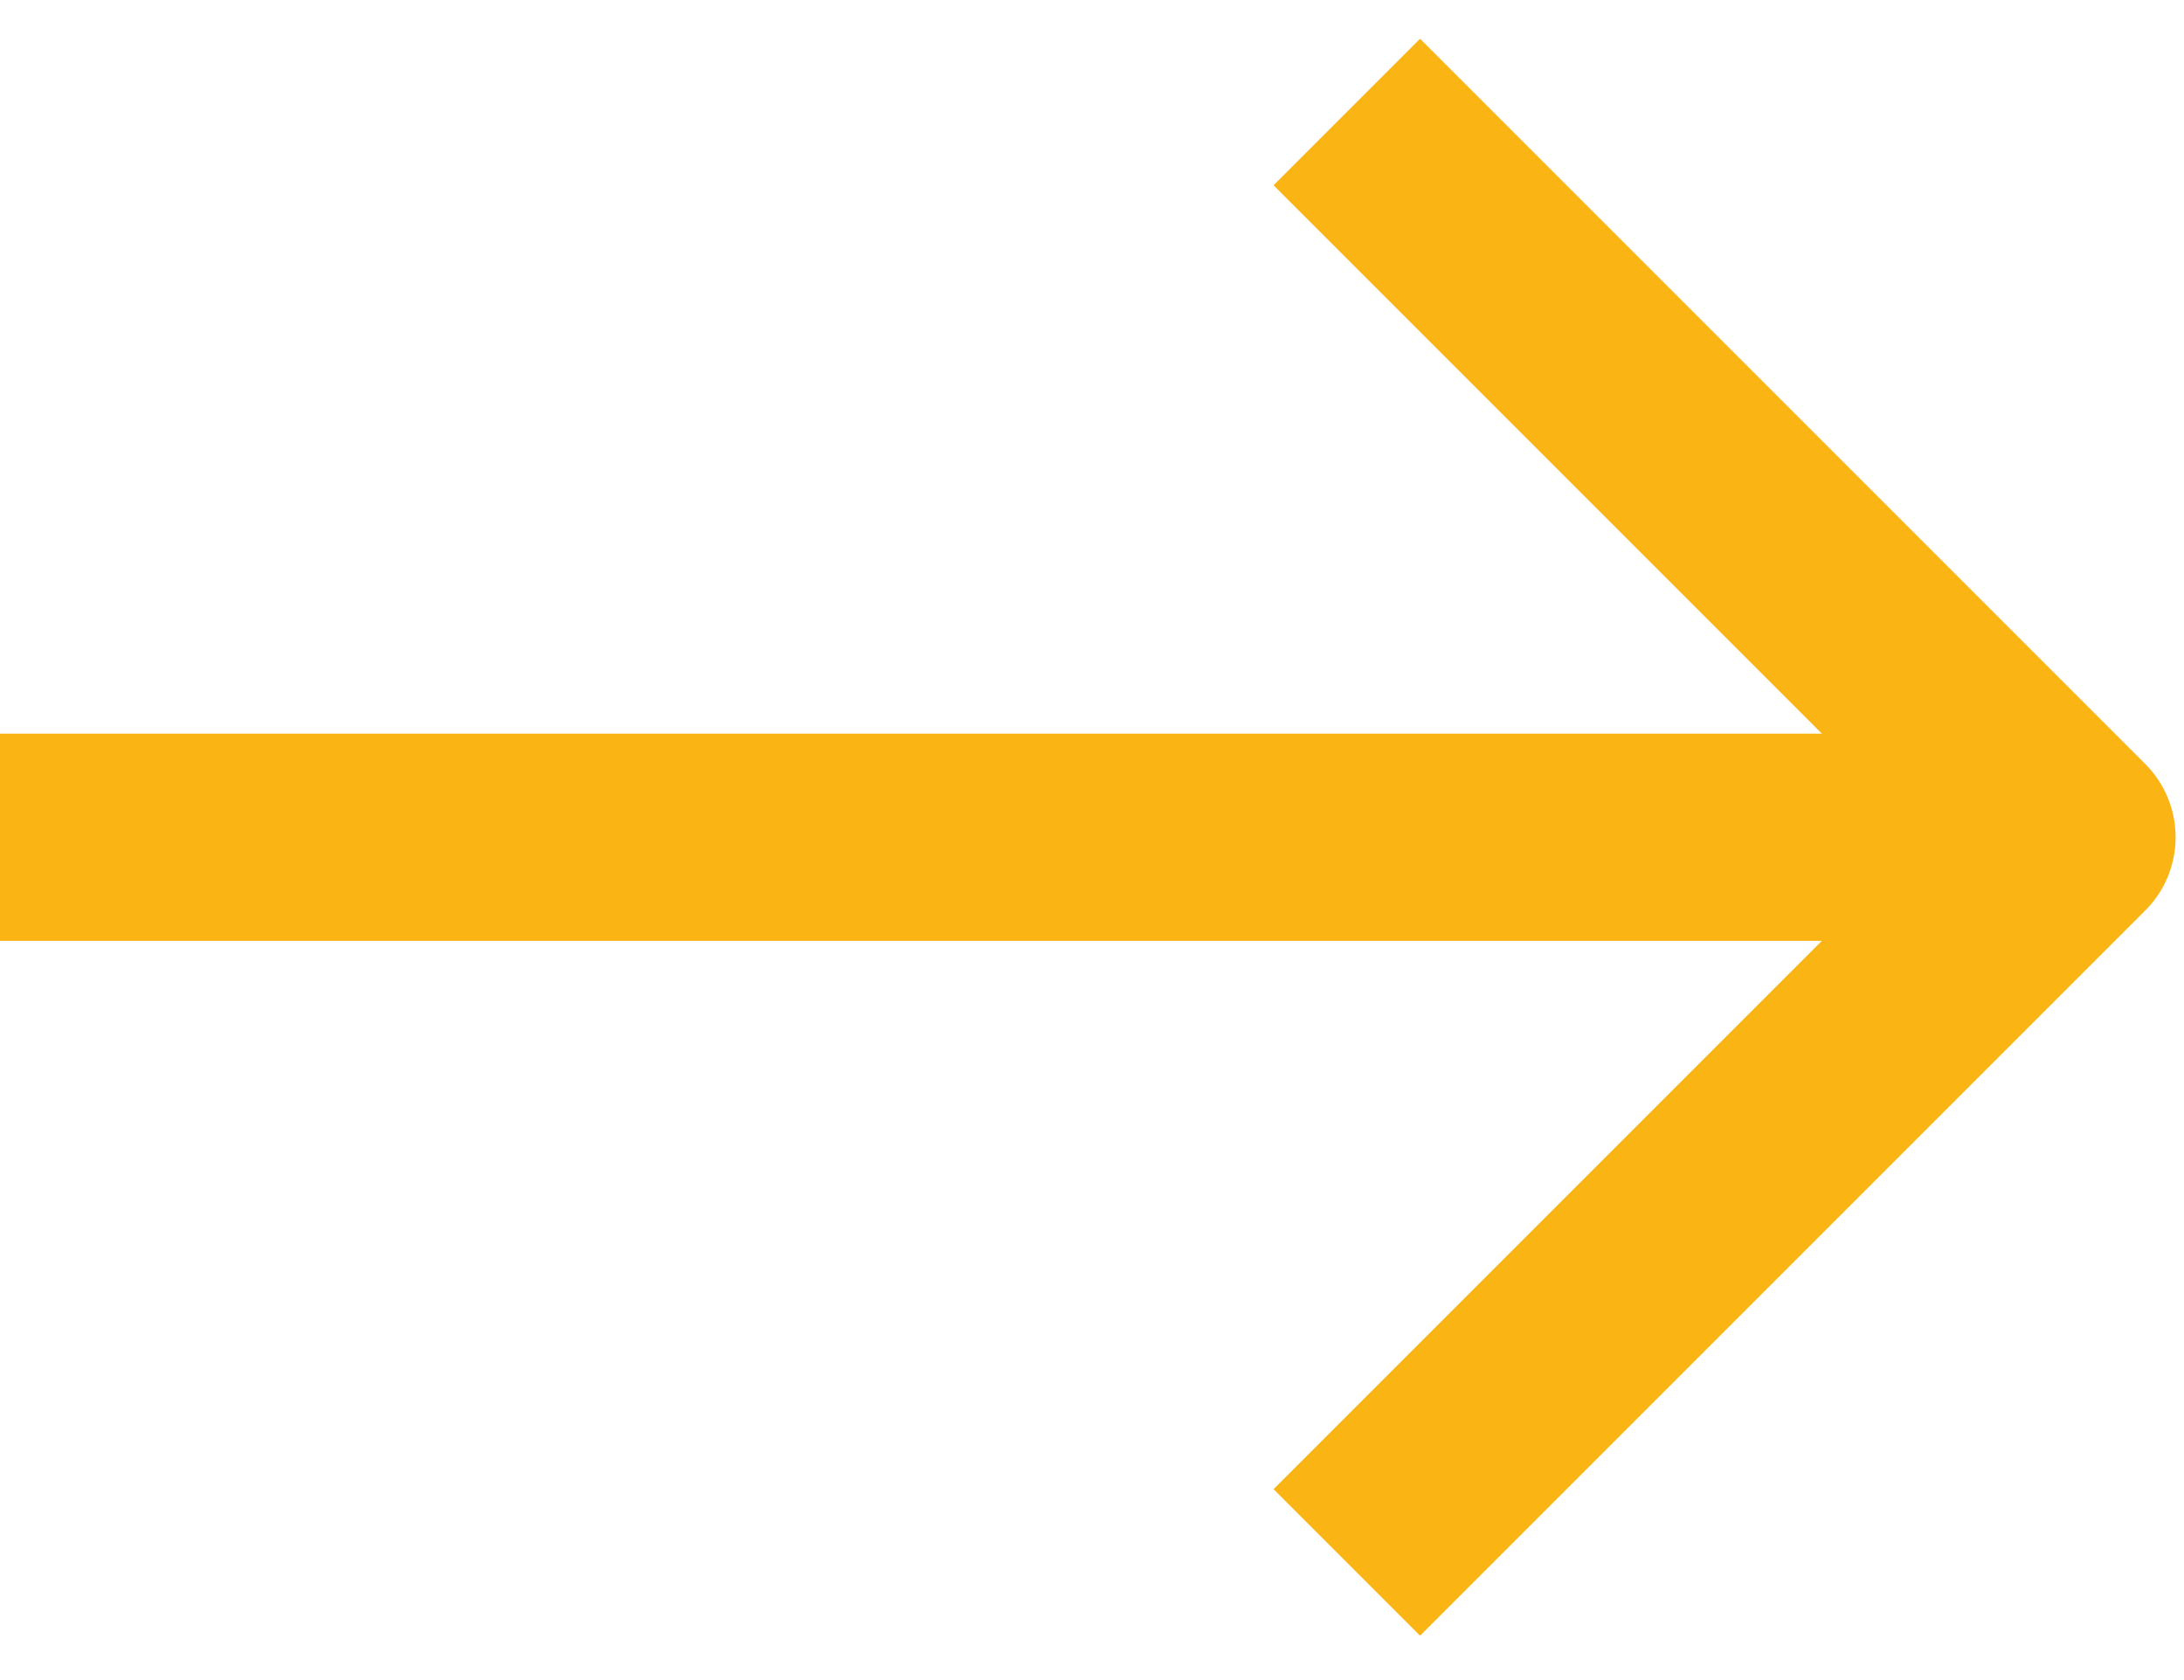 <?xml version="1.0" encoding="UTF-8"?> <svg xmlns="http://www.w3.org/2000/svg" width="39" height="30" viewBox="0 0 39 30" fill="none"> <path d="M0 14.95H35.15" stroke="#FAB413" stroke-width="3.7"></path> <path d="M24.05 2L37 14.95L24.05 27.9" stroke="#FAB413" stroke-width="3.7" stroke-linejoin="round"></path> </svg> 